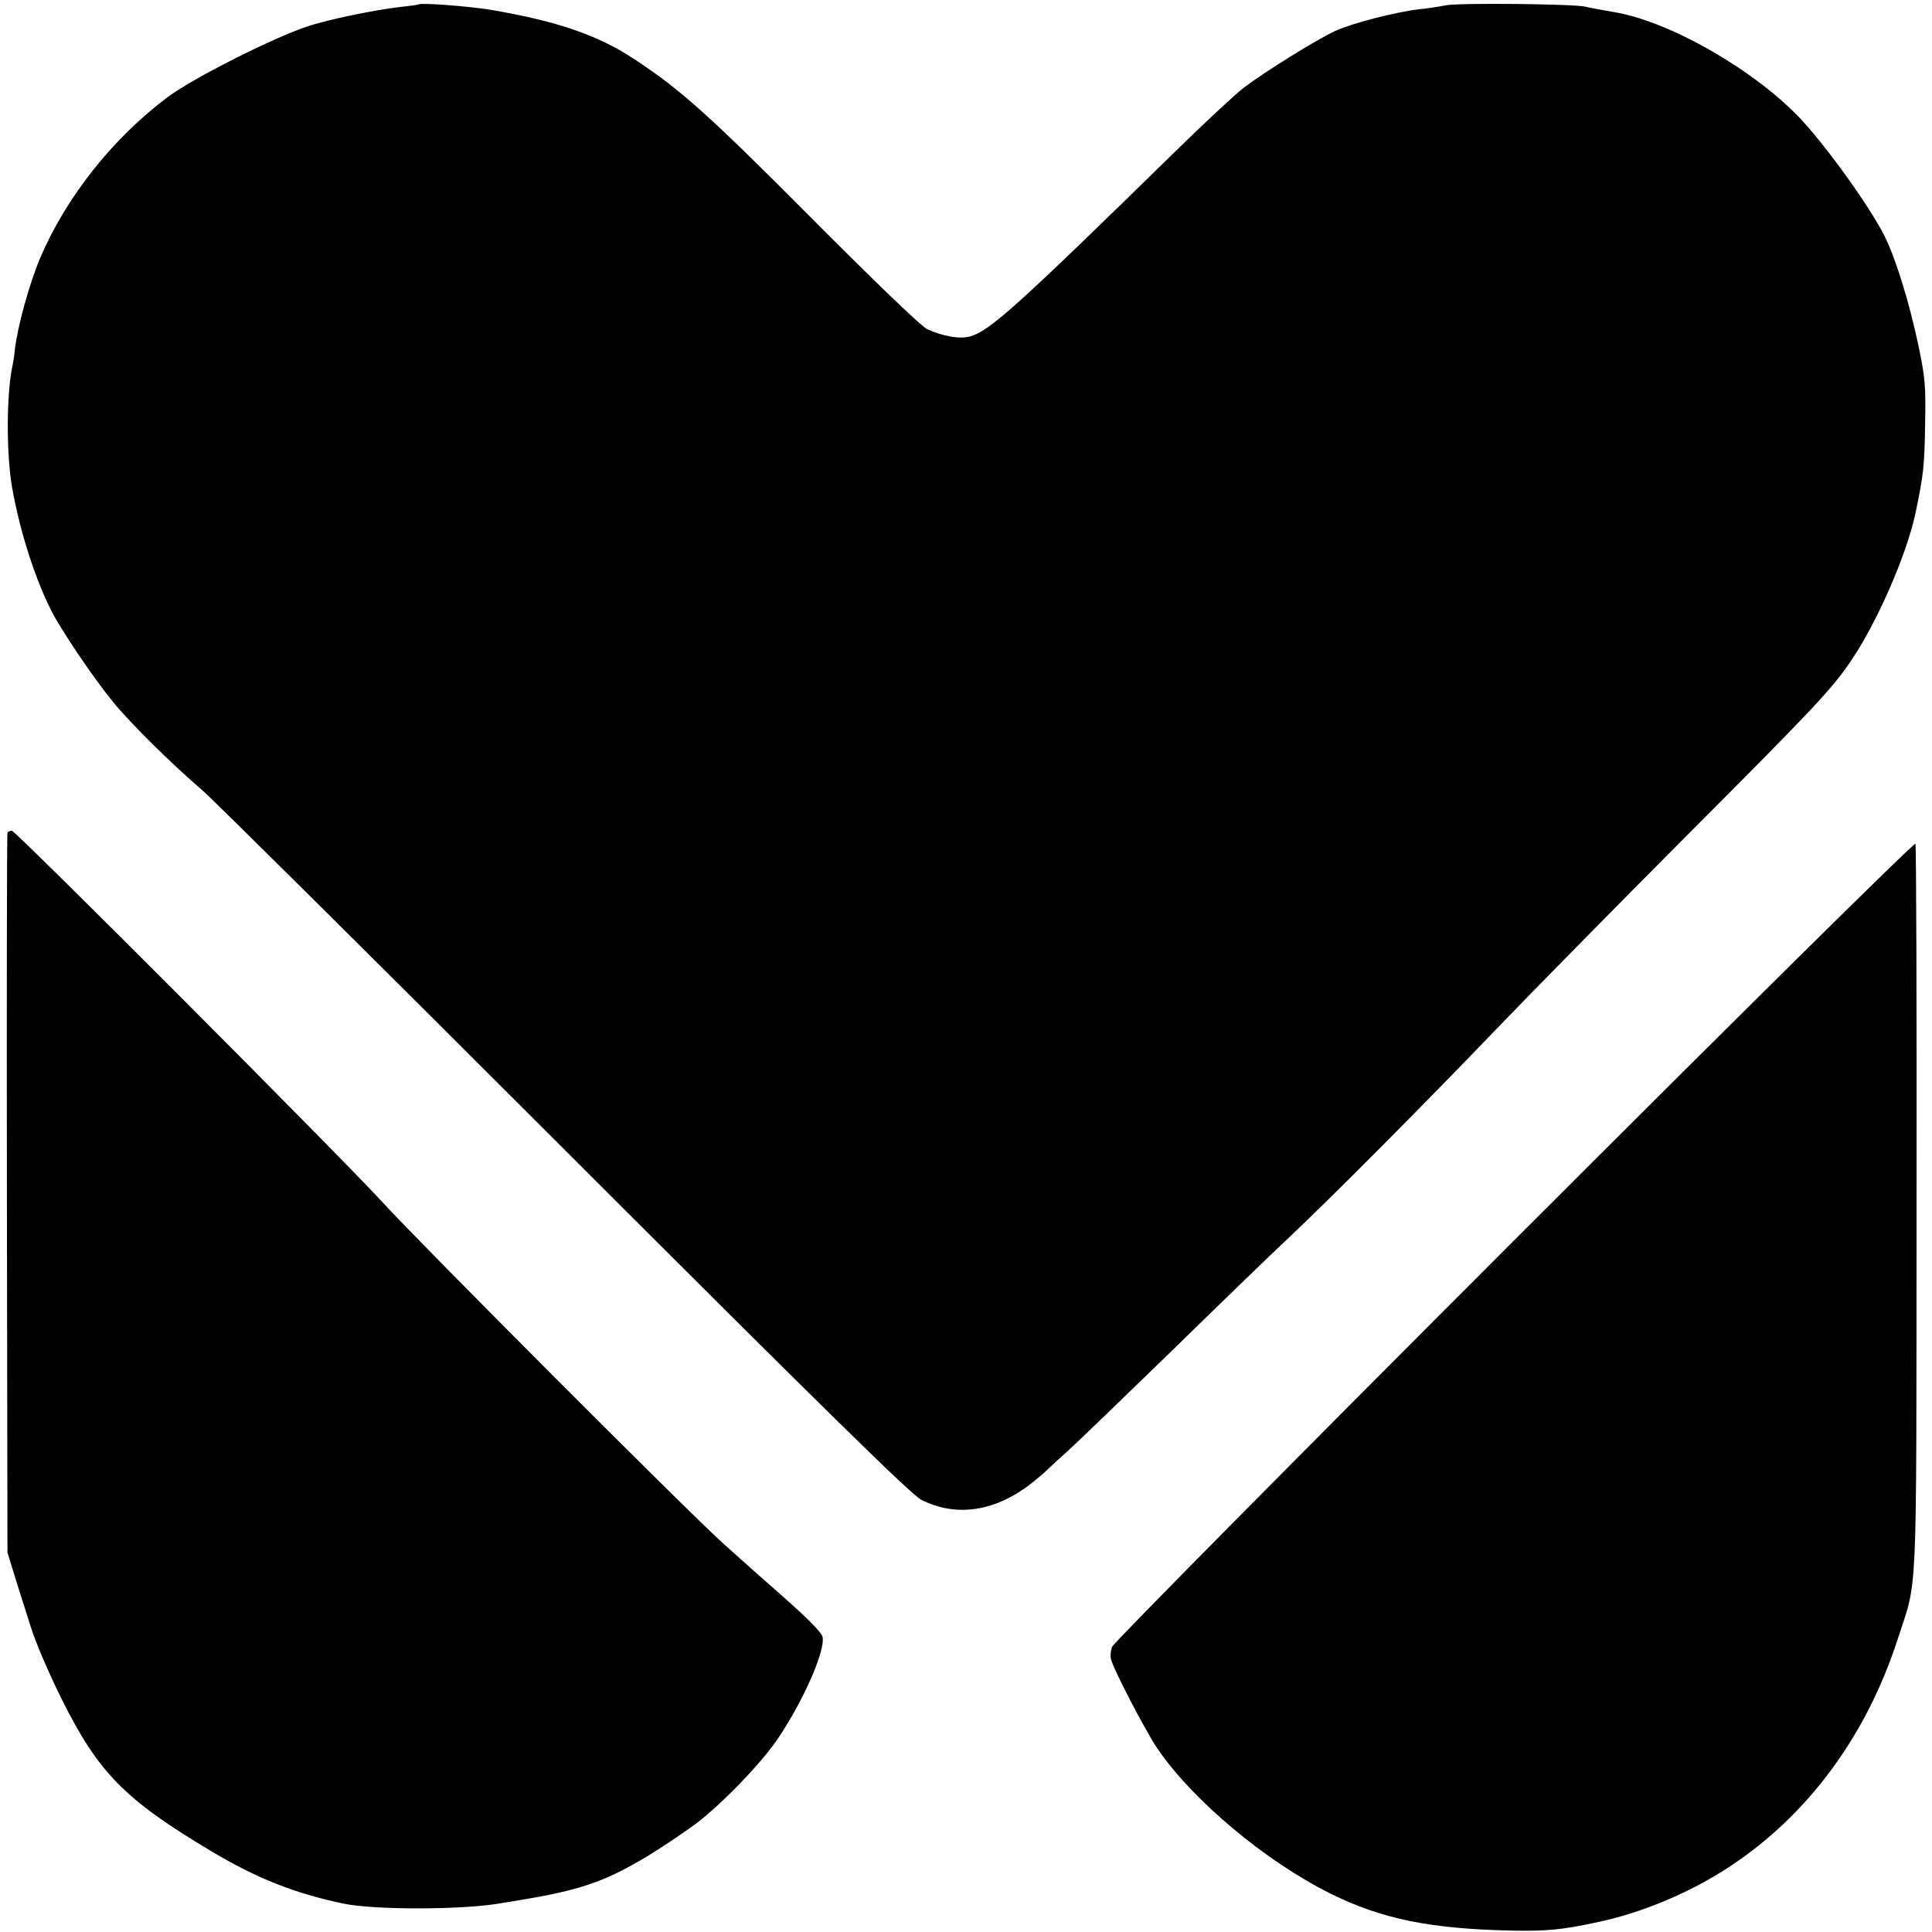 <?xml version="1.0" standalone="no"?>
<!DOCTYPE svg PUBLIC "-//W3C//DTD SVG 20010904//EN"
 "http://www.w3.org/TR/2001/REC-SVG-20010904/DTD/svg10.dtd">
<svg version="1.0" xmlns="http://www.w3.org/2000/svg"
 width="700pt" height="700pt" viewBox="0 0 700 700"
 preserveAspectRatio="xMidYMid meet">
<g transform="translate(0,700) scale(0.1,-0.1)"
fill="#000000" stroke="none">
<path d="M1517 6984 c-1 -1 -27 -5 -57 -8 -99 -11 -269 -46 -347 -72 -126 -42
-409 -185 -503 -254 -199 -148 -370 -363 -464 -584 -38 -88 -82 -247 -92 -331
-2 -24 -7 -54 -10 -66 -21 -104 -21 -318 0 -436 28 -158 82 -327 142 -446 36
-71 155 -247 225 -332 62 -76 213 -225 324 -320 38 -33 629 -619 1312 -1302
939 -939 1255 -1249 1291 -1267 128 -65 271 -42 402 62 25 20 52 43 60 52 8 8
40 37 70 64 30 27 199 190 375 361 176 172 367 357 425 411 149 140 498 491
755 759 121 126 429 439 684 695 468 469 529 534 599 638 94 139 200 382 232
532 29 137 33 174 35 322 3 141 0 171 -25 290 -33 155 -81 309 -120 389 -52
105 -205 319 -303 425 -164 176 -470 353 -672 389 -22 4 -50 9 -62 11 -13 2
-35 7 -50 10 -46 10 -455 14 -503 5 -25 -5 -70 -12 -102 -15 -82 -10 -239 -50
-300 -78 -69 -32 -257 -149 -332 -206 -32 -25 -145 -130 -250 -233 -569 -557
-670 -648 -741 -668 -38 -10 -98 0 -155 26 -21 9 -191 173 -420 403 -374 376
-477 468 -644 577 -132 87 -280 137 -521 178 -75 12 -251 26 -258 19z"/>
<path d="M27 3983 c-2 -5 -3 -593 -2 -1308 l2 -1300 37 -120 c21 -66 42 -131
46 -145 17 -56 66 -171 113 -265 133 -268 229 -365 542 -552 164 -98 302 -153
479 -190 113 -24 442 -23 575 2 9 1 36 6 61 10 220 36 311 67 463 158 56 34
136 88 178 119 96 73 242 224 301 314 91 136 170 317 158 364 -3 15 -57 69
-135 138 -72 63 -173 153 -225 200 -127 114 -1096 1085 -1235 1237 -156 170
-1328 1345 -1342 1345 -7 0 -14 -3 -16 -7z"/>
<path d="M5487 2507 c-796 -796 -1452 -1459 -1458 -1474 -5 -14 -7 -35 -3 -47
12 -42 127 -262 166 -319 126 -187 393 -411 629 -528 185 -92 362 -128 661
-134 122 -2 178 3 303 30 164 34 340 108 485 204 281 186 491 471 604 817 75
233 69 92 70 1557 1 725 -1 1323 -4 1330 -3 7 -622 -605 -1453 -1436z"/>
</g>
</svg>
